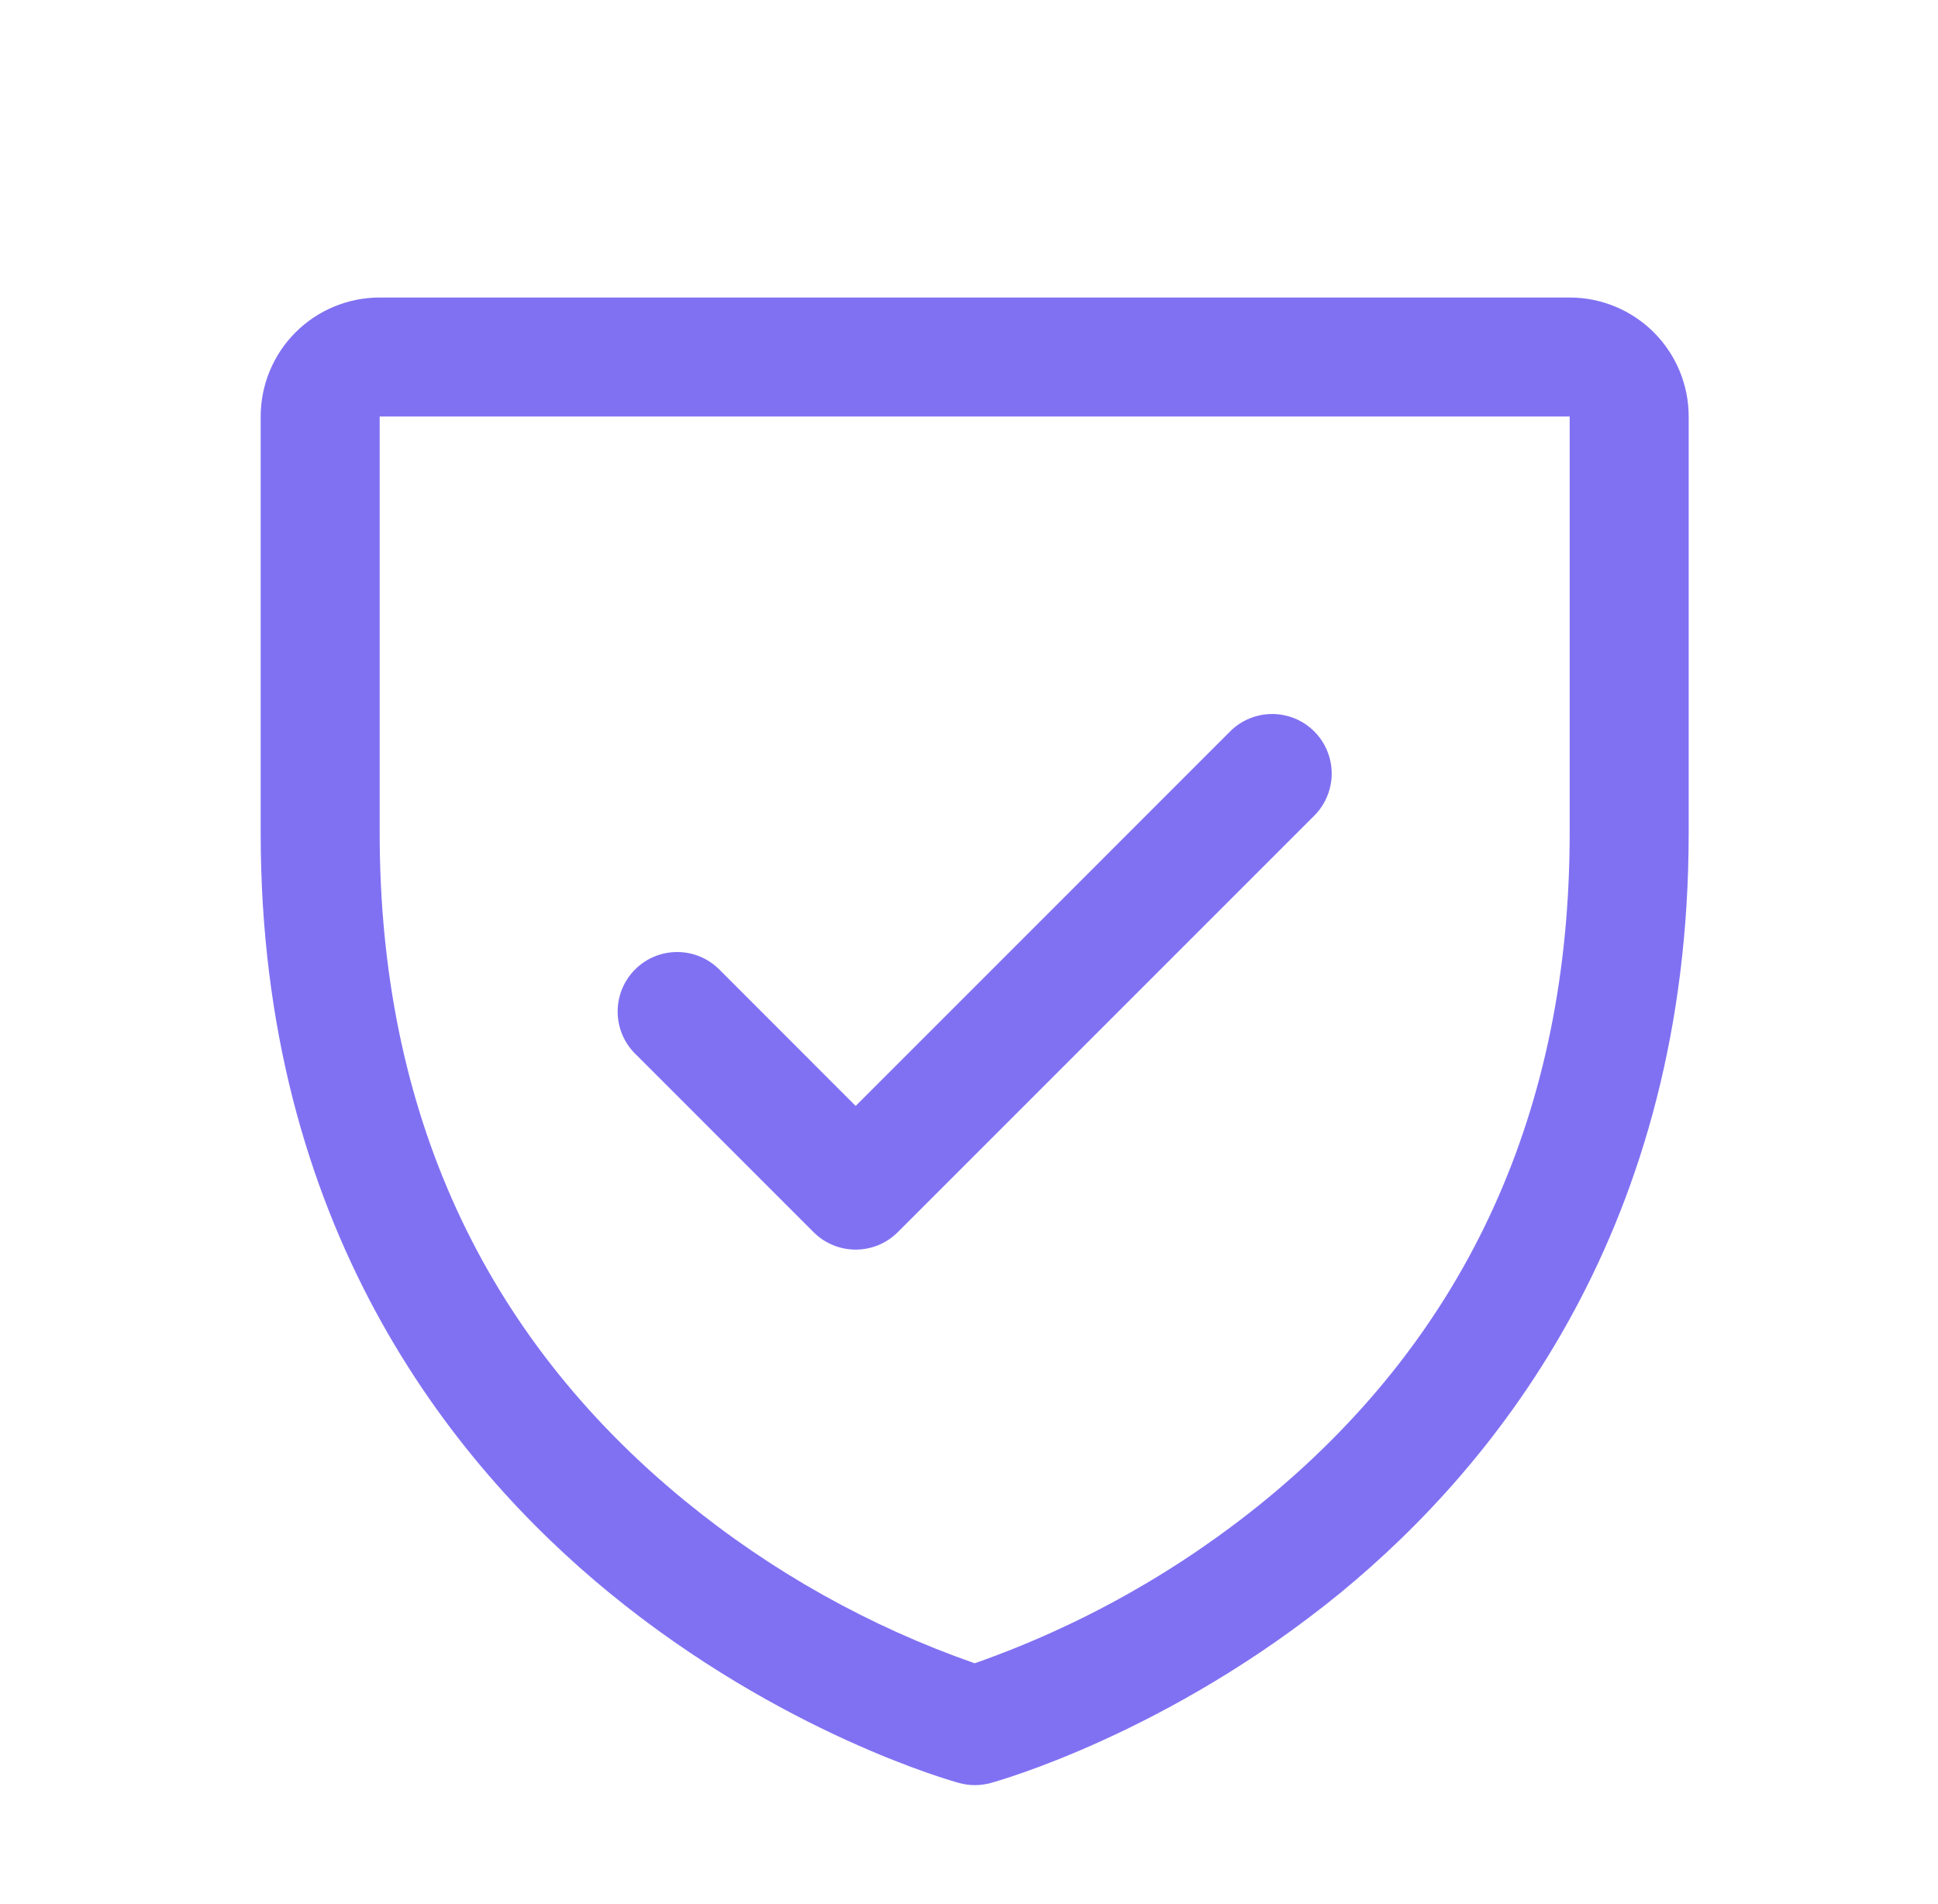 <svg width="57" height="56" viewBox="0 0 57 56" fill="none" xmlns="http://www.w3.org/2000/svg">
<path d="M46.167 8.75H11.167C10.239 8.75 9.348 9.119 8.692 9.775C8.036 10.431 7.667 11.322 7.667 12.25V24.5C7.667 36.032 13.249 43.022 17.933 46.854C22.977 50.98 27.995 52.38 28.214 52.439C28.515 52.521 28.832 52.521 29.133 52.439C29.351 52.38 34.363 50.98 39.414 46.854C44.084 43.022 49.667 36.032 49.667 24.5V12.25C49.667 11.322 49.298 10.431 48.642 9.775C47.985 9.119 47.095 8.75 46.167 8.75ZM46.167 24.5C46.167 32.609 43.179 39.191 37.285 44.061C34.72 46.173 31.803 47.817 28.667 48.917C25.572 47.836 22.69 46.221 20.153 44.146C14.19 39.268 11.167 32.659 11.167 24.5V12.25H46.167V24.5ZM18.679 30.988C18.35 30.66 18.166 30.214 18.166 29.75C18.166 29.286 18.35 28.84 18.679 28.512C19.007 28.183 19.452 27.999 19.917 27.999C20.381 27.999 20.826 28.183 21.155 28.512L25.167 32.526L36.179 21.512C36.341 21.349 36.534 21.22 36.747 21.132C36.959 21.044 37.187 20.999 37.417 20.999C37.647 20.999 37.874 21.044 38.087 21.132C38.299 21.22 38.492 21.349 38.655 21.512C38.818 21.674 38.946 21.867 39.034 22.08C39.122 22.292 39.168 22.52 39.168 22.75C39.168 22.98 39.122 23.208 39.034 23.42C38.946 23.633 38.818 23.826 38.655 23.988L26.405 36.238C26.242 36.401 26.049 36.53 25.837 36.618C25.624 36.706 25.397 36.751 25.167 36.751C24.937 36.751 24.709 36.706 24.497 36.618C24.284 36.53 24.091 36.401 23.929 36.238L18.679 30.988Z" fill="#8071F3"/>
</svg>
